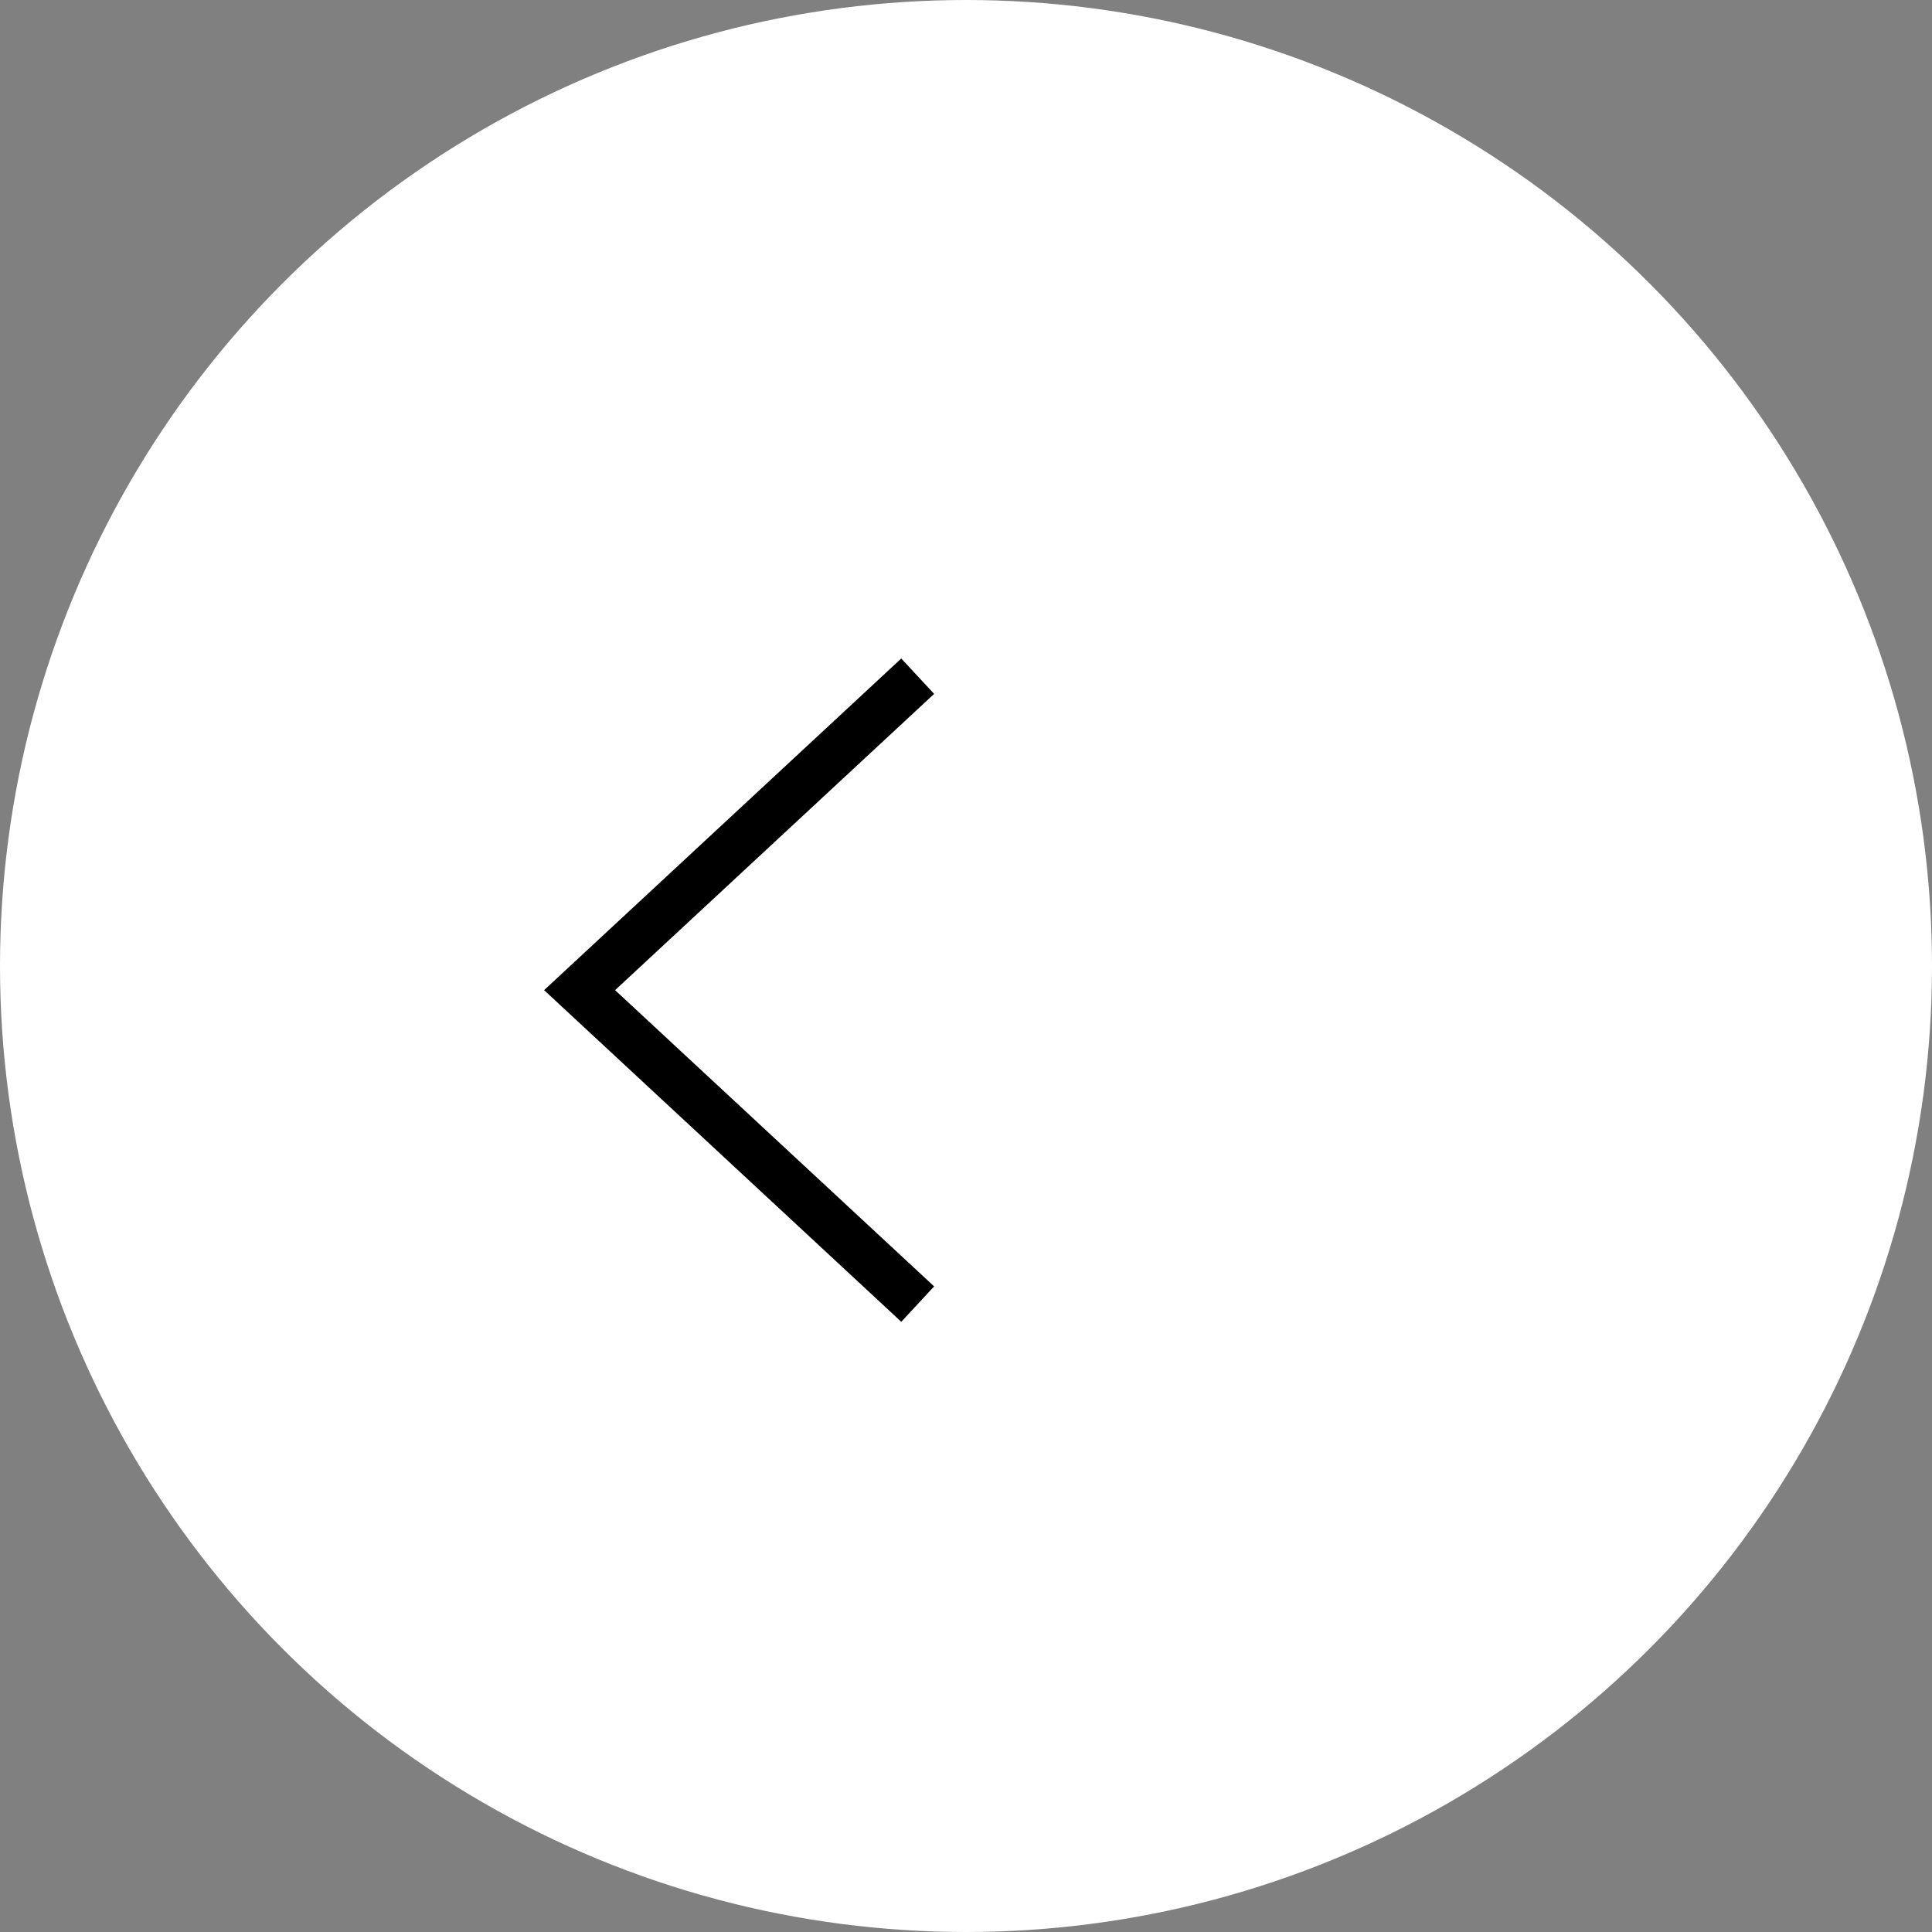 <svg width="40" height="40" viewBox="0 0 40 40" fill="none" xmlns="http://www.w3.org/2000/svg">
<rect x="0" y="0" width="40" height="40" fill="#808080" stroke="none"/>
<circle cx="20" cy="20" r="20" transform="rotate(-180 20 20)" fill="white"/>
<path d="M19 14L12 20.5L19 27" stroke="black"/>
</svg>
